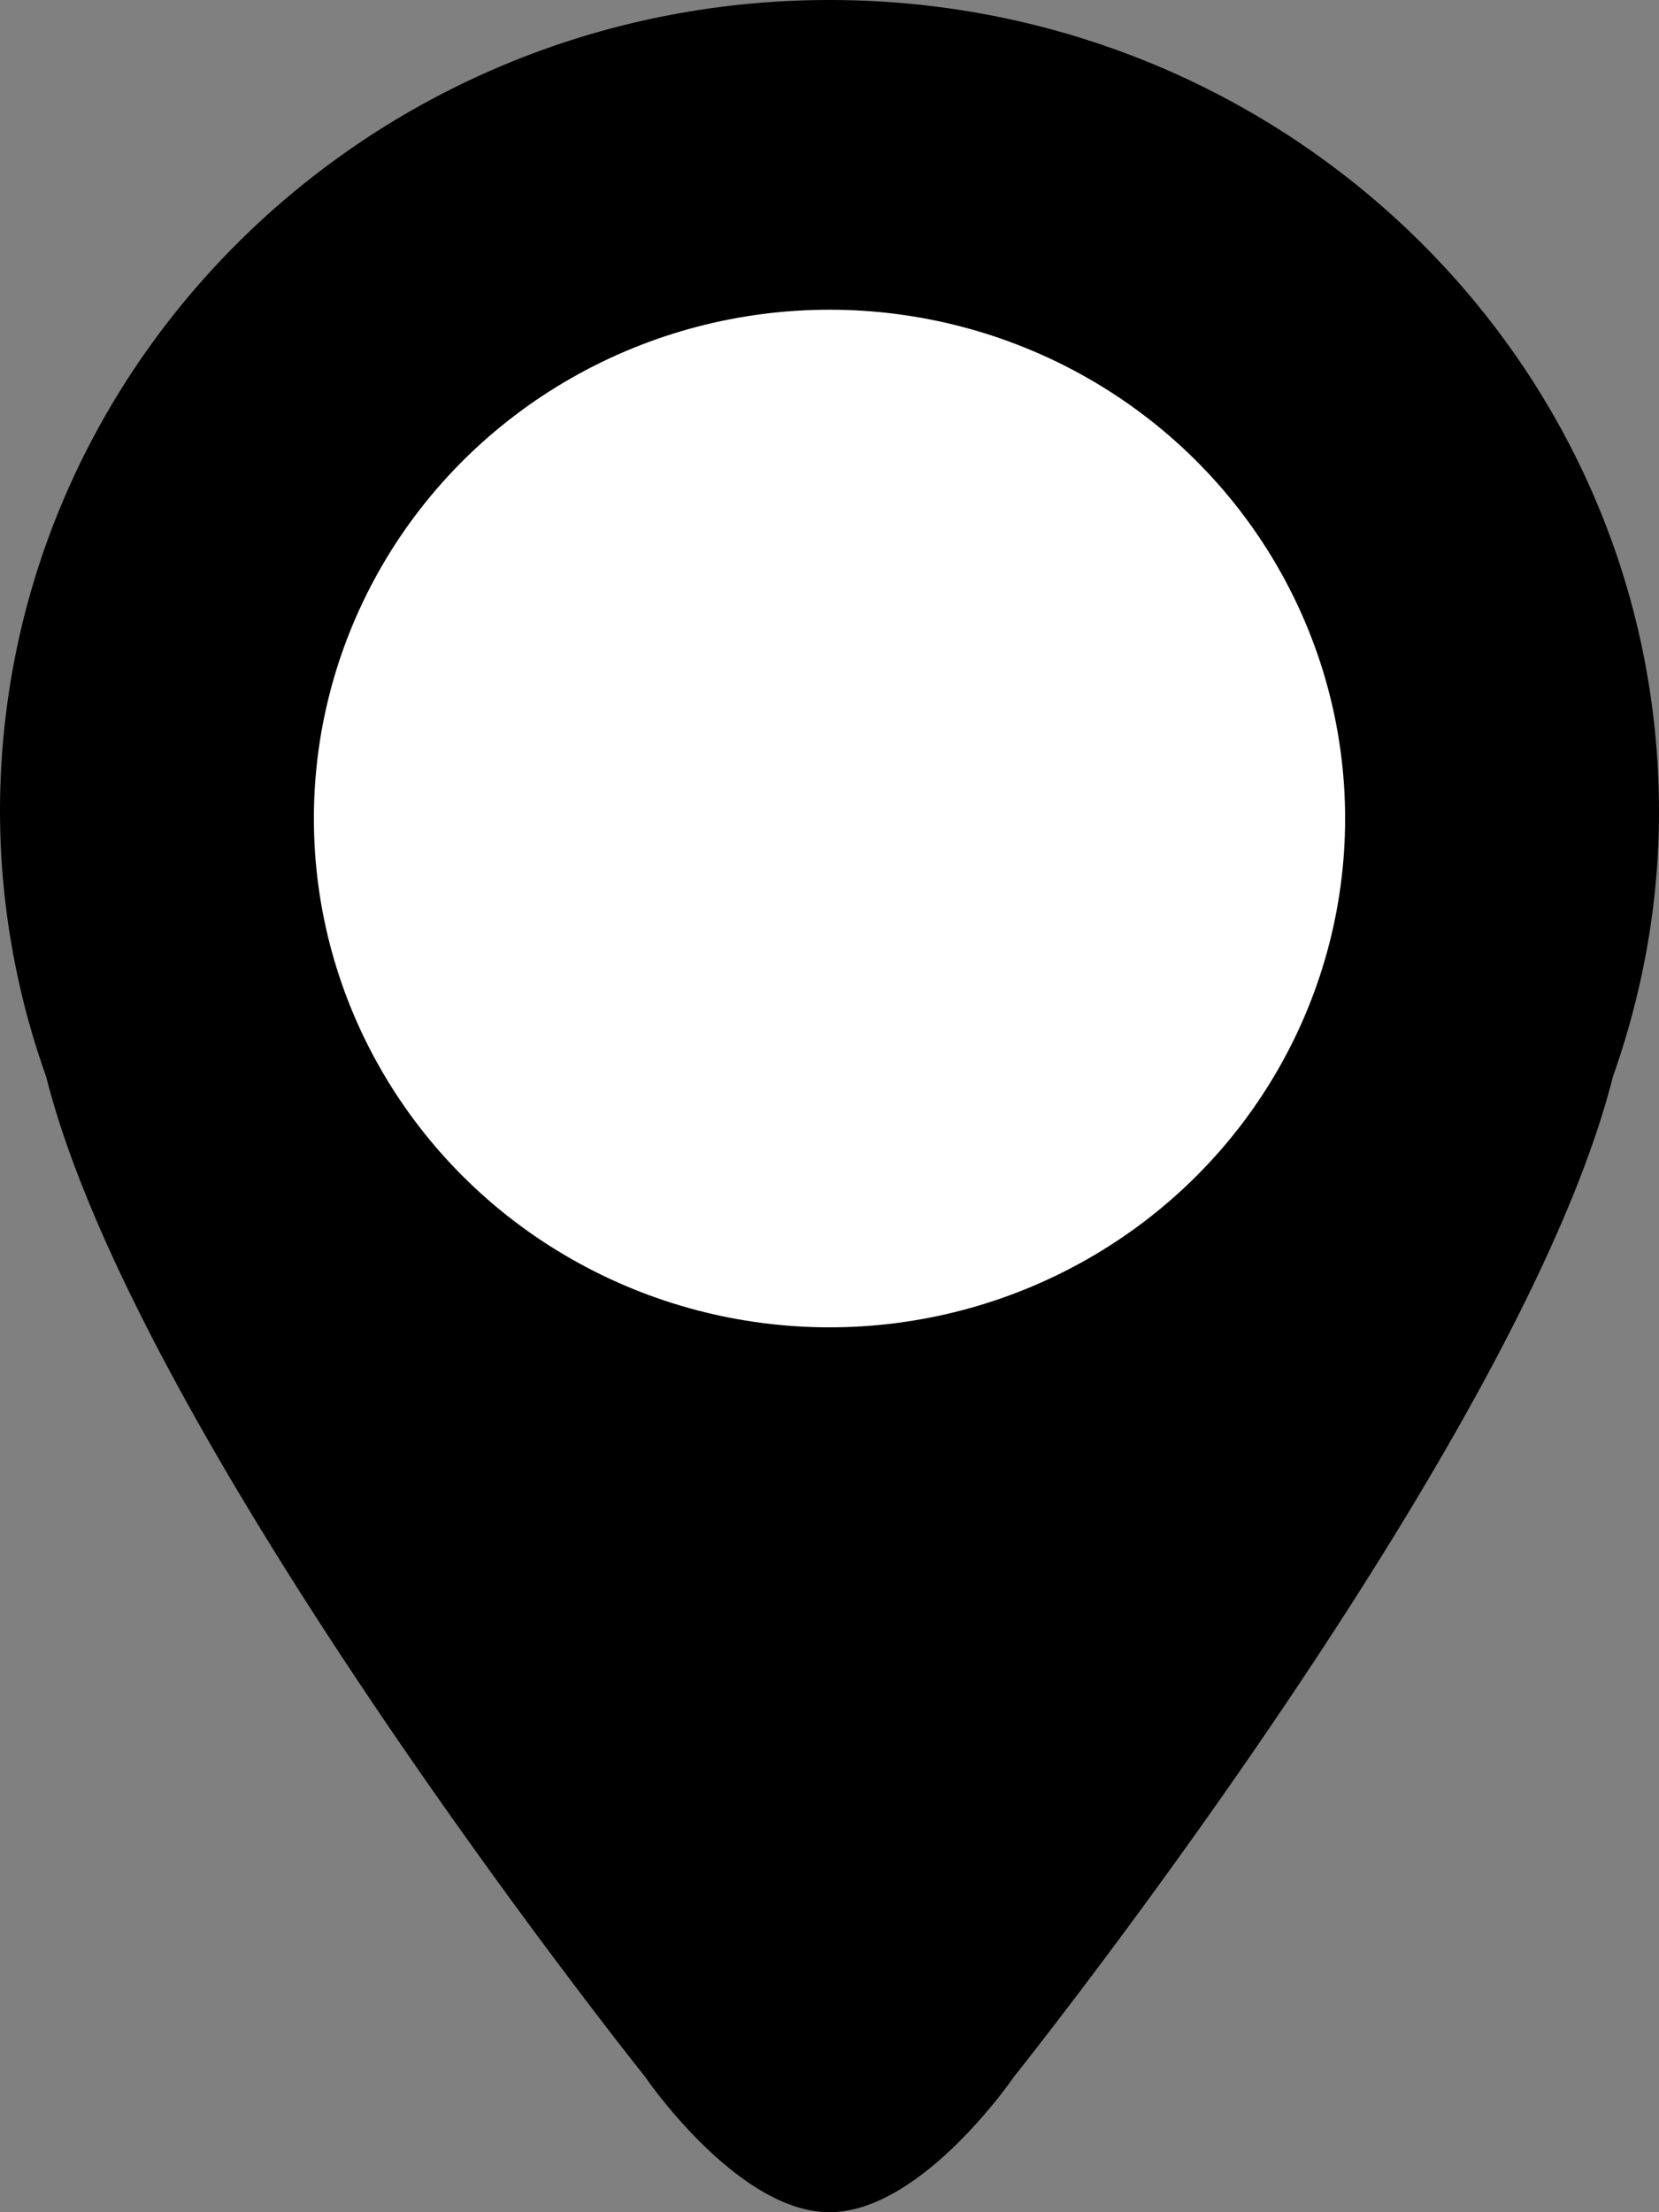 <svg width="30" height="40" xmlns="http://www.w3.org/2000/svg"><rect width="100%" height="100%" fill="#808080" stroke="none"/><g fill="none" fill-rule="evenodd"><path d="M14.595 8.8c-3.135 0-5.676 2.507-5.676 5.6 0 3.093 2.541 5.6 5.676 5.6 3.134 0 5.675-2.507 5.675-5.6 0-3.093-2.54-5.6-5.675-5.6zm3.738 28.754S16.667 40 15 40c-1.667 0-3.333-2.446-3.333-2.446S2.5 26.092.836 19.472A14.338 14.338 0 010 14.677C0 6.57 6.716 0 15 0c8.284 0 15 6.571 15 14.677 0 1.681-.302 3.29-.835 4.795-1.665 6.62-10.832 18.082-10.832 18.082z" fill="#000"/><ellipse fill="#FFF" fill-rule="nonzero" cx="15" cy="14.8" rx="9.324" ry="9.2"/></g></svg>